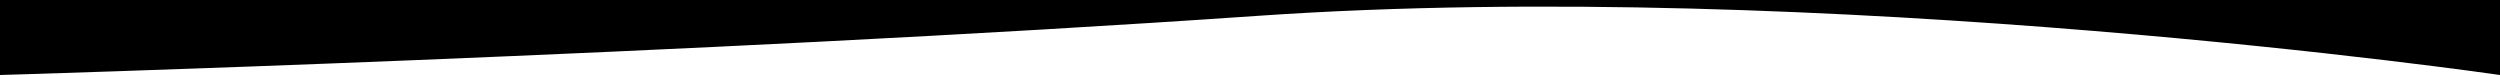 <svg viewBox="0 0 1500 45" preserveAspectRatio="none" xmlns="http://www.w3.org/2000/svg">
    <path class="elementor-shape-fill" fill="#000" d="M1500 45S1094.5-13.957 755 9.48C415.5 32.92 0 45 0 45V0h1500v45Z"/>
</svg>